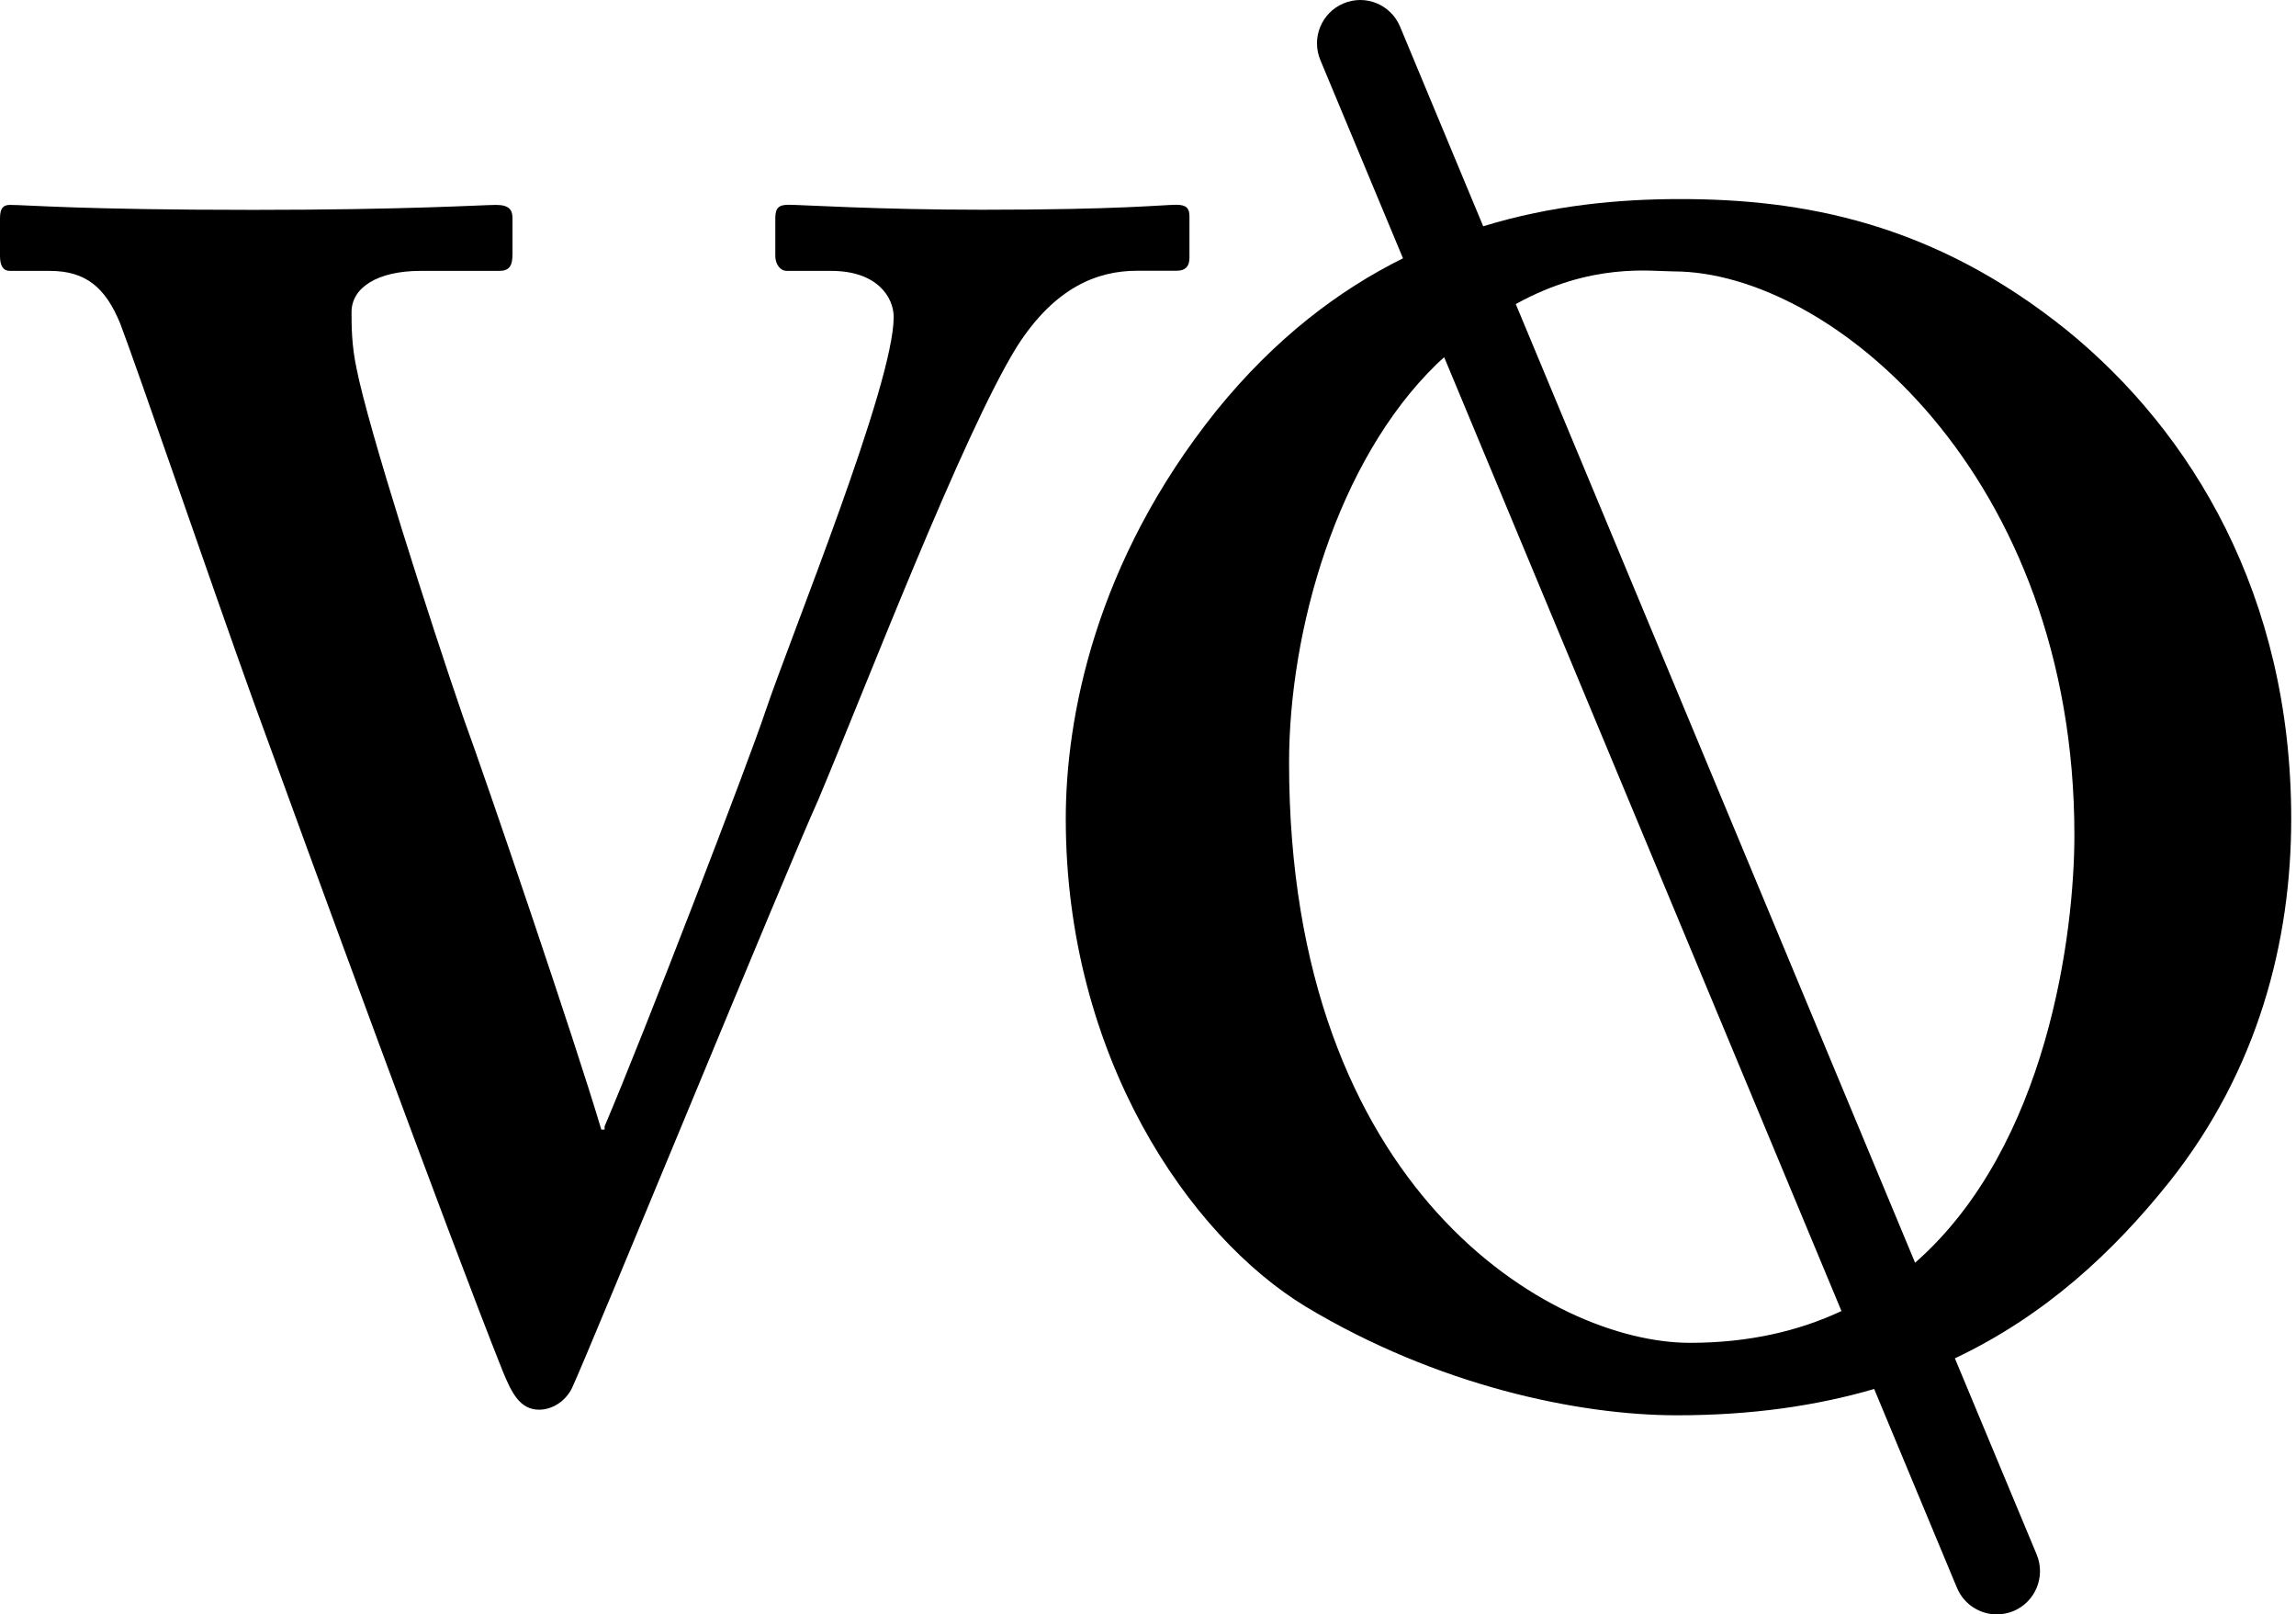 <svg xmlns="http://www.w3.org/2000/svg" fill="none" viewBox="0 0 468 329" height="329" width="468">
<path fill="black" d="M158.035 44.426C158.035 42.405 158.706 41.731 160.721 41.731C163.407 41.731 178.803 42.742 200.243 42.742C228.373 42.742 237.078 41.731 239.764 41.731C241.779 41.731 242.45 42.405 242.45 44.089V52.484C242.45 54.168 241.779 55.178 239.764 55.178H231.731C223.697 55.178 214.992 58.547 207.294 70.621C196.239 88.421 176.142 140.81 166.791 162.988C160.101 177.757 119.908 275.825 116.576 282.898C115.232 285.593 112.546 287.277 109.885 287.277C105.856 287.277 104.203 283.572 102.524 279.556C91.132 251.003 63.002 174.104 51.636 142.857C42.931 118.683 28.207 75.673 24.514 65.957C21.491 58.573 17.488 55.204 10.126 55.204H2.015C0.672 55.204 0 54.194 0 52.173V44.452C0 42.431 0.672 41.757 2.015 41.757C5.373 41.757 16.738 42.768 51.559 42.768C83.021 42.768 98.442 41.757 101.103 41.757C103.763 41.757 104.461 42.768 104.461 44.452V51.836C104.461 54.194 103.789 55.204 101.774 55.204H85.707C77.002 55.204 71.655 58.573 71.655 63.599C71.655 66.294 71.655 70.31 72.663 75.025C75.013 87.125 87.722 126.741 94.438 146.225C99.114 158.998 117.196 212.061 122.568 230.198H123.24V229.524C131.274 210.714 152.713 154.956 156.046 144.878C161.393 129.099 182.161 78.368 182.161 64.61C182.161 60.568 178.803 55.204 169.426 55.204H160.385C159.042 55.204 158.035 53.857 158.035 52.173V44.452V44.426Z"></path>
<path fill="black" d="M421.46 67.434C394.001 45.256 367.215 40.566 342.442 40.566C330.069 40.566 316.327 41.81 302.327 46.111L285.382 5.433C283.496 0.924 278.356 -1.2 273.861 0.691C269.366 2.583 267.248 7.739 269.134 12.247L285.976 52.64C272.854 59.143 259.912 68.963 248.056 83.55C222.948 114.771 217.239 146.692 217.239 166.849C217.239 215.223 242.347 251.833 266.137 266.264C292.924 282.38 321.726 288.417 341.823 288.417C357.063 288.417 370.314 286.474 382.016 283.054L398.883 323.551C400.304 326.945 403.559 328.992 407.02 328.992C408.157 328.992 409.293 328.758 410.404 328.318C414.899 326.427 417.017 321.27 415.131 316.762L398.47 276.81C416.733 268.156 430.604 255.356 442.254 240.769C460.336 217.943 467.026 191.723 467.026 166.875C467.026 121.197 446.593 87.955 421.486 67.46L421.46 67.434ZM344.457 273.649C316.327 273.649 262.754 242.739 262.754 155.423C262.754 128.555 272.466 93.966 292.898 74.145C293.389 73.653 293.88 73.264 294.371 72.797L375.351 267.171C366.672 271.239 356.469 273.649 344.457 273.649ZM390.359 257.326L308.965 61.967C324.412 53.417 336.579 55.309 341.125 55.309C373.259 55.309 422.829 96.945 422.829 170.166C422.829 190.116 417.43 233.567 390.385 257.3L390.359 257.326Z"></path>
</svg>
